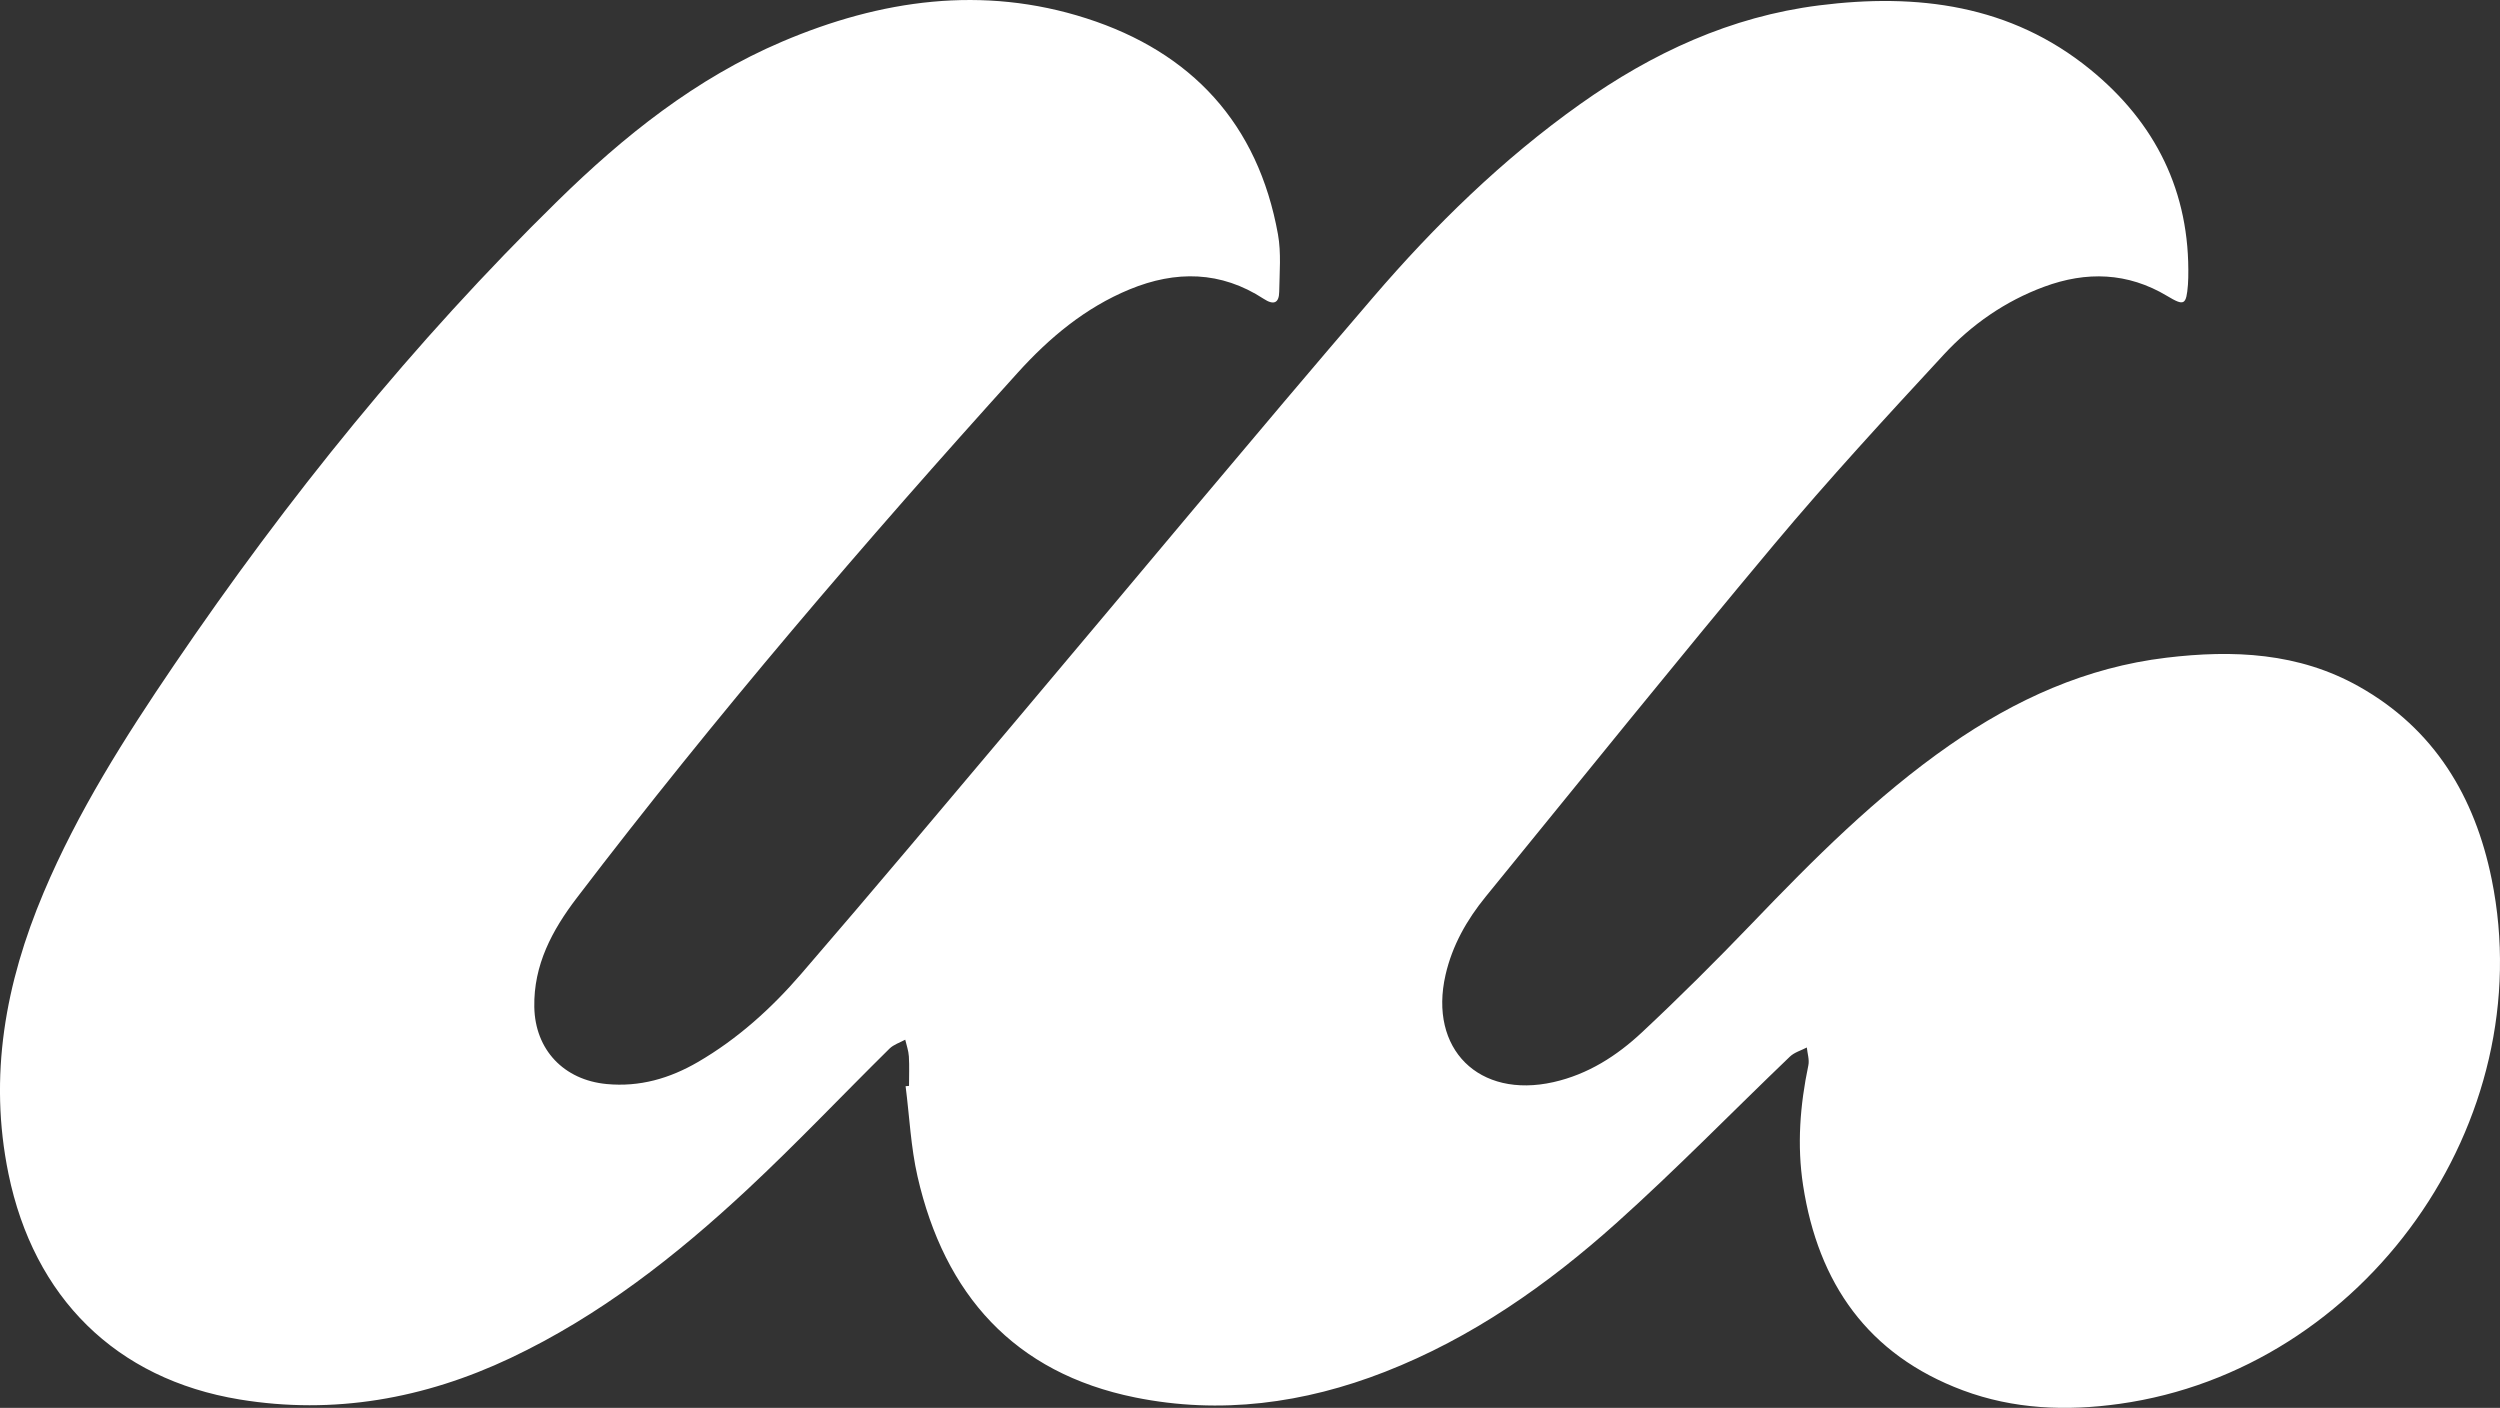 <?xml version="1.0" encoding="UTF-8"?>
<svg id="Layer_2" data-name="Layer 2" xmlns="http://www.w3.org/2000/svg" viewBox="0 0 804.93 453.29">
  <rect x="0" y="0" width="804.93" height="453.29" fill="#333333" stroke="none"/>
  <defs>
    <style>
      .cls-1 {
        fill: #fff;
        stroke-width: 0px;
      }
    </style>
  </defs>
  <g id="Layer_1-2" data-name="Layer 1">
    <path class="cls-1" d="M292.68,349.62c0-3.17.14-6.34-.05-9.5-.11-1.81-.76-3.58-1.17-5.37-1.71.94-3.73,1.56-5.07,2.88-15.25,15.05-29.99,30.63-45.65,45.24-23.01,21.46-47.68,40.81-76.38,54.38-27.72,13.11-56.92,18.32-87.2,13.34-39.98-6.58-66.28-32.96-74.43-72.65-6.47-31.49-.97-61.44,11.31-90.54,11.02-26.11,26.12-49.9,41.98-73.25,36.47-53.7,77.1-103.96,123.5-149.44,21.34-20.92,44.52-39.48,72.29-51.3C283.55-.11,316.39-4.82,349.79,5.91c33.88,10.88,55.28,33.93,61.68,69.54,1.08,6,.49,12.32.4,18.49-.05,3.66-1.78,4.38-4.96,2.3-13.81-9.01-28.34-9.2-43.21-3.07-14.25,5.88-25.82,15.55-36.01,26.82-49.4,54.64-97.31,110.54-142,169.14-7.92,10.39-13.91,21.55-13.66,35.11.26,13.77,9.5,23.48,23.28,24.79,10.65,1.01,20.3-1.8,29.39-7.08,12.81-7.45,23.69-17.3,33.26-28.39,23.37-27.06,46.33-54.48,69.39-81.81,38.23-45.33,76.09-90.98,114.71-135.97,19.87-23.15,41.68-44.5,66.71-62.26,23.21-16.48,48.45-28.19,76.94-31.79,31.6-4,61.68-.22,87.26,20.61,21.04,17.13,32.2,39.45,31.59,67.05-.02.75-.04,1.51-.1,2.26-.54,6.62-1.17,6.96-6.72,3.63-12.7-7.6-25.97-7.99-39.58-2.96-12.56,4.64-23.38,12.19-32.34,21.88-18.54,20.05-37.07,40.15-54.59,61.08-31.37,37.48-62.02,75.56-92.9,113.45-6.05,7.43-10.73,15.66-12.9,25.13-5.48,23.89,10.71,39.97,34.75,34.55,11.1-2.5,20.39-8.45,28.47-16.01,12.12-11.33,23.88-23.05,35.37-35.01,19.88-20.71,40.07-41.03,63.76-57.5,21.11-14.68,43.95-25.04,69.73-28.13,21.51-2.58,42.57-1.66,62,9.27,24.31,13.67,37.35,35.51,42.74,62.04,15.89,78.18-40.76,157.87-119.83,168.93-17.1,2.39-34.11,1.75-50.44-4.36-30.55-11.43-46.57-34.45-51.43-65.96-2-12.97-.99-25.86,1.69-38.67.38-1.8-.3-3.83-.49-5.75-1.83.96-4.01,1.56-5.45,2.94-18.63,17.84-36.64,36.36-55.84,53.56-22.21,19.9-46.53,36.99-74.59,47.95-26,10.16-52.98,13.78-80.38,8.23-38.96-7.89-61.39-33.16-70.07-71.15-2.17-9.49-2.6-19.36-3.84-29.06.38-.04.75-.07,1.13-.11Z"/>
  </g>
</svg>